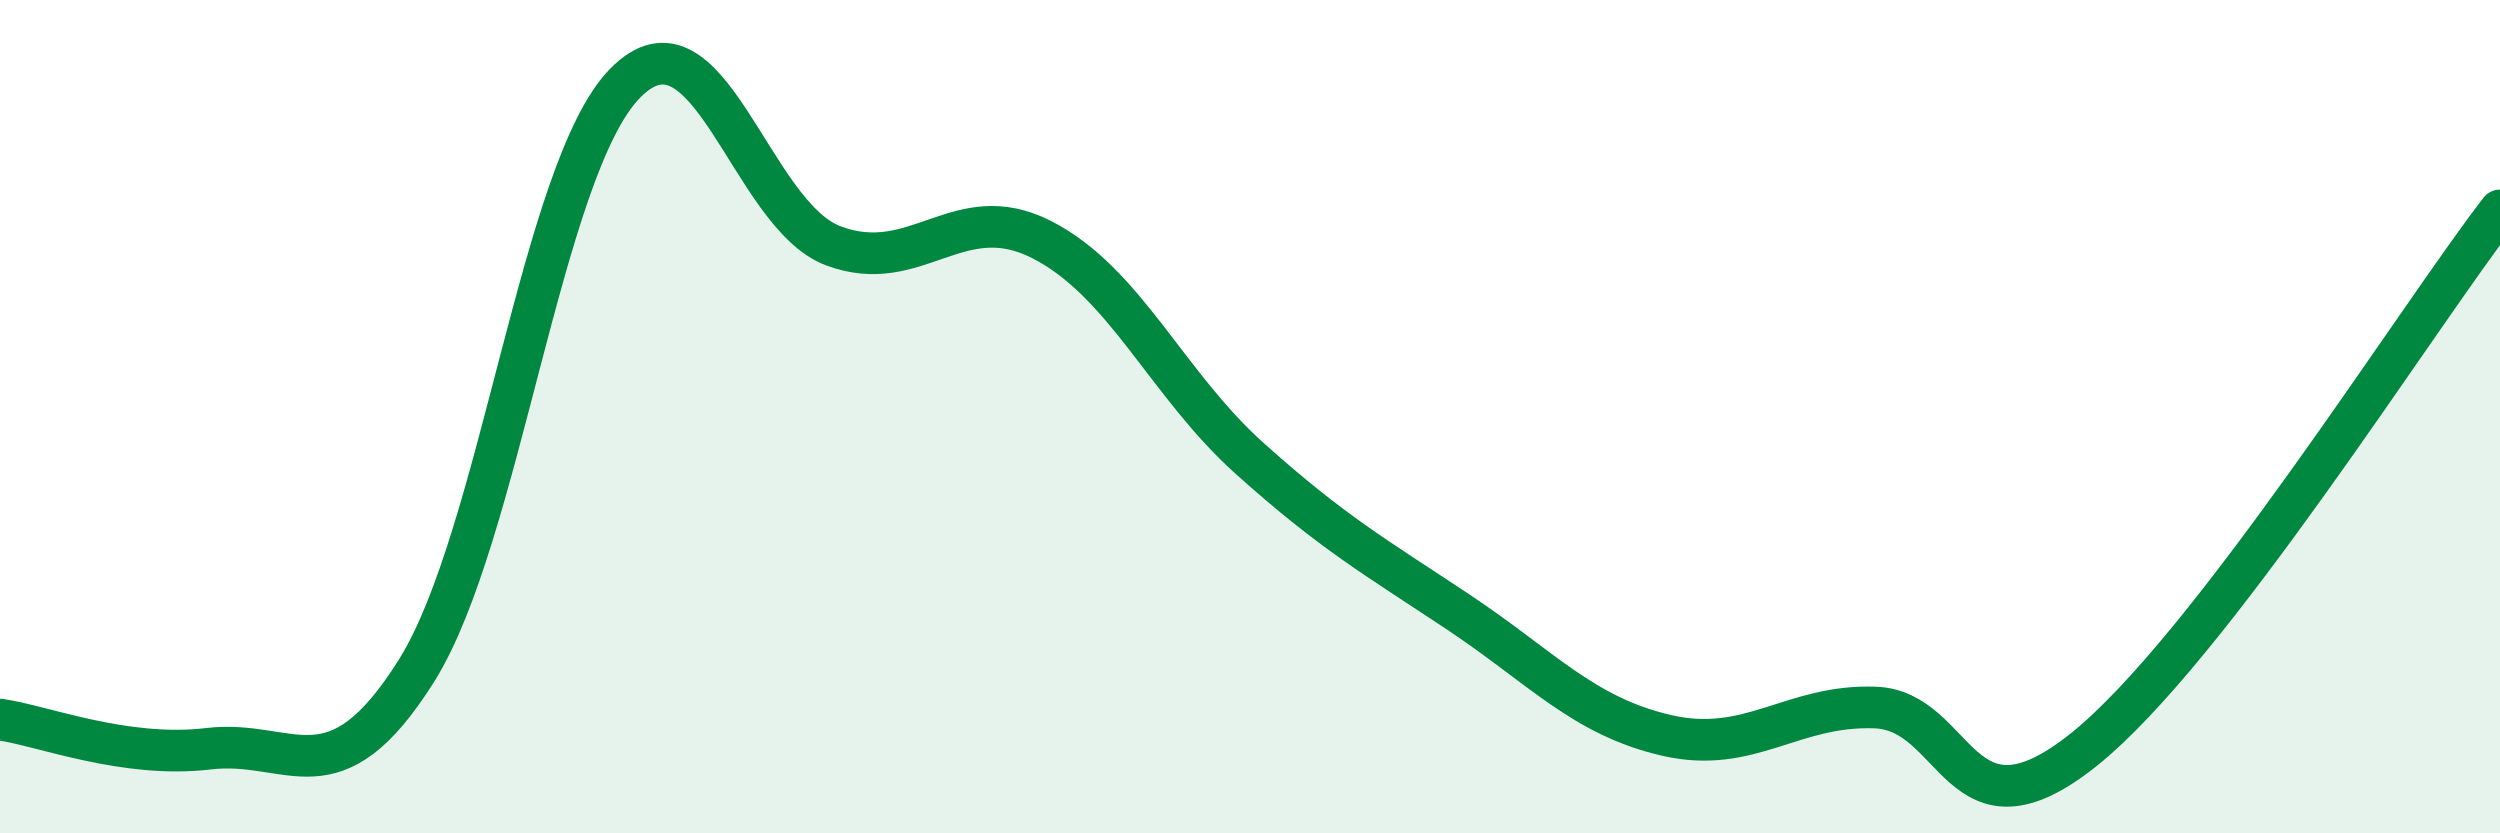 
    <svg width="60" height="20" viewBox="0 0 60 20" xmlns="http://www.w3.org/2000/svg">
      <path
        d="M 0,17.27 C 1,17.41 3,18.21 5,17.97 C 7,17.73 8,19.28 10,16.09 C 12,12.9 13,4.04 15,2 C 17,-0.04 18,5.15 20,5.9 C 22,6.65 23,4.73 25,5.75 C 27,6.77 28,9.22 30,11.01 C 32,12.8 33,13.36 35,14.69 C 37,16.02 38,17.19 40,17.65 C 42,18.11 43,16.91 45,16.98 C 47,17.05 47,20.39 50,18 C 53,15.61 58,7.64 60,5.05L60 20L0 20Z"
        fill="#008740"
        opacity="0.1"
        stroke-linecap="round"
        stroke-linejoin="round"
      />
      <path
        d="M 0,17.27 C 1,17.41 3,18.21 5,17.97 C 7,17.73 8,19.28 10,16.09 C 12,12.9 13,4.04 15,2 C 17,-0.04 18,5.15 20,5.9 C 22,6.65 23,4.73 25,5.75 C 27,6.77 28,9.22 30,11.01 C 32,12.8 33,13.36 35,14.69 C 37,16.02 38,17.19 40,17.65 C 42,18.11 43,16.91 45,16.98 C 47,17.05 47,20.39 50,18 C 53,15.61 58,7.64 60,5.05"
        stroke="#008740"
        stroke-width="1"
        fill="none"
        stroke-linecap="round"
        stroke-linejoin="round"
      />
    </svg>
  